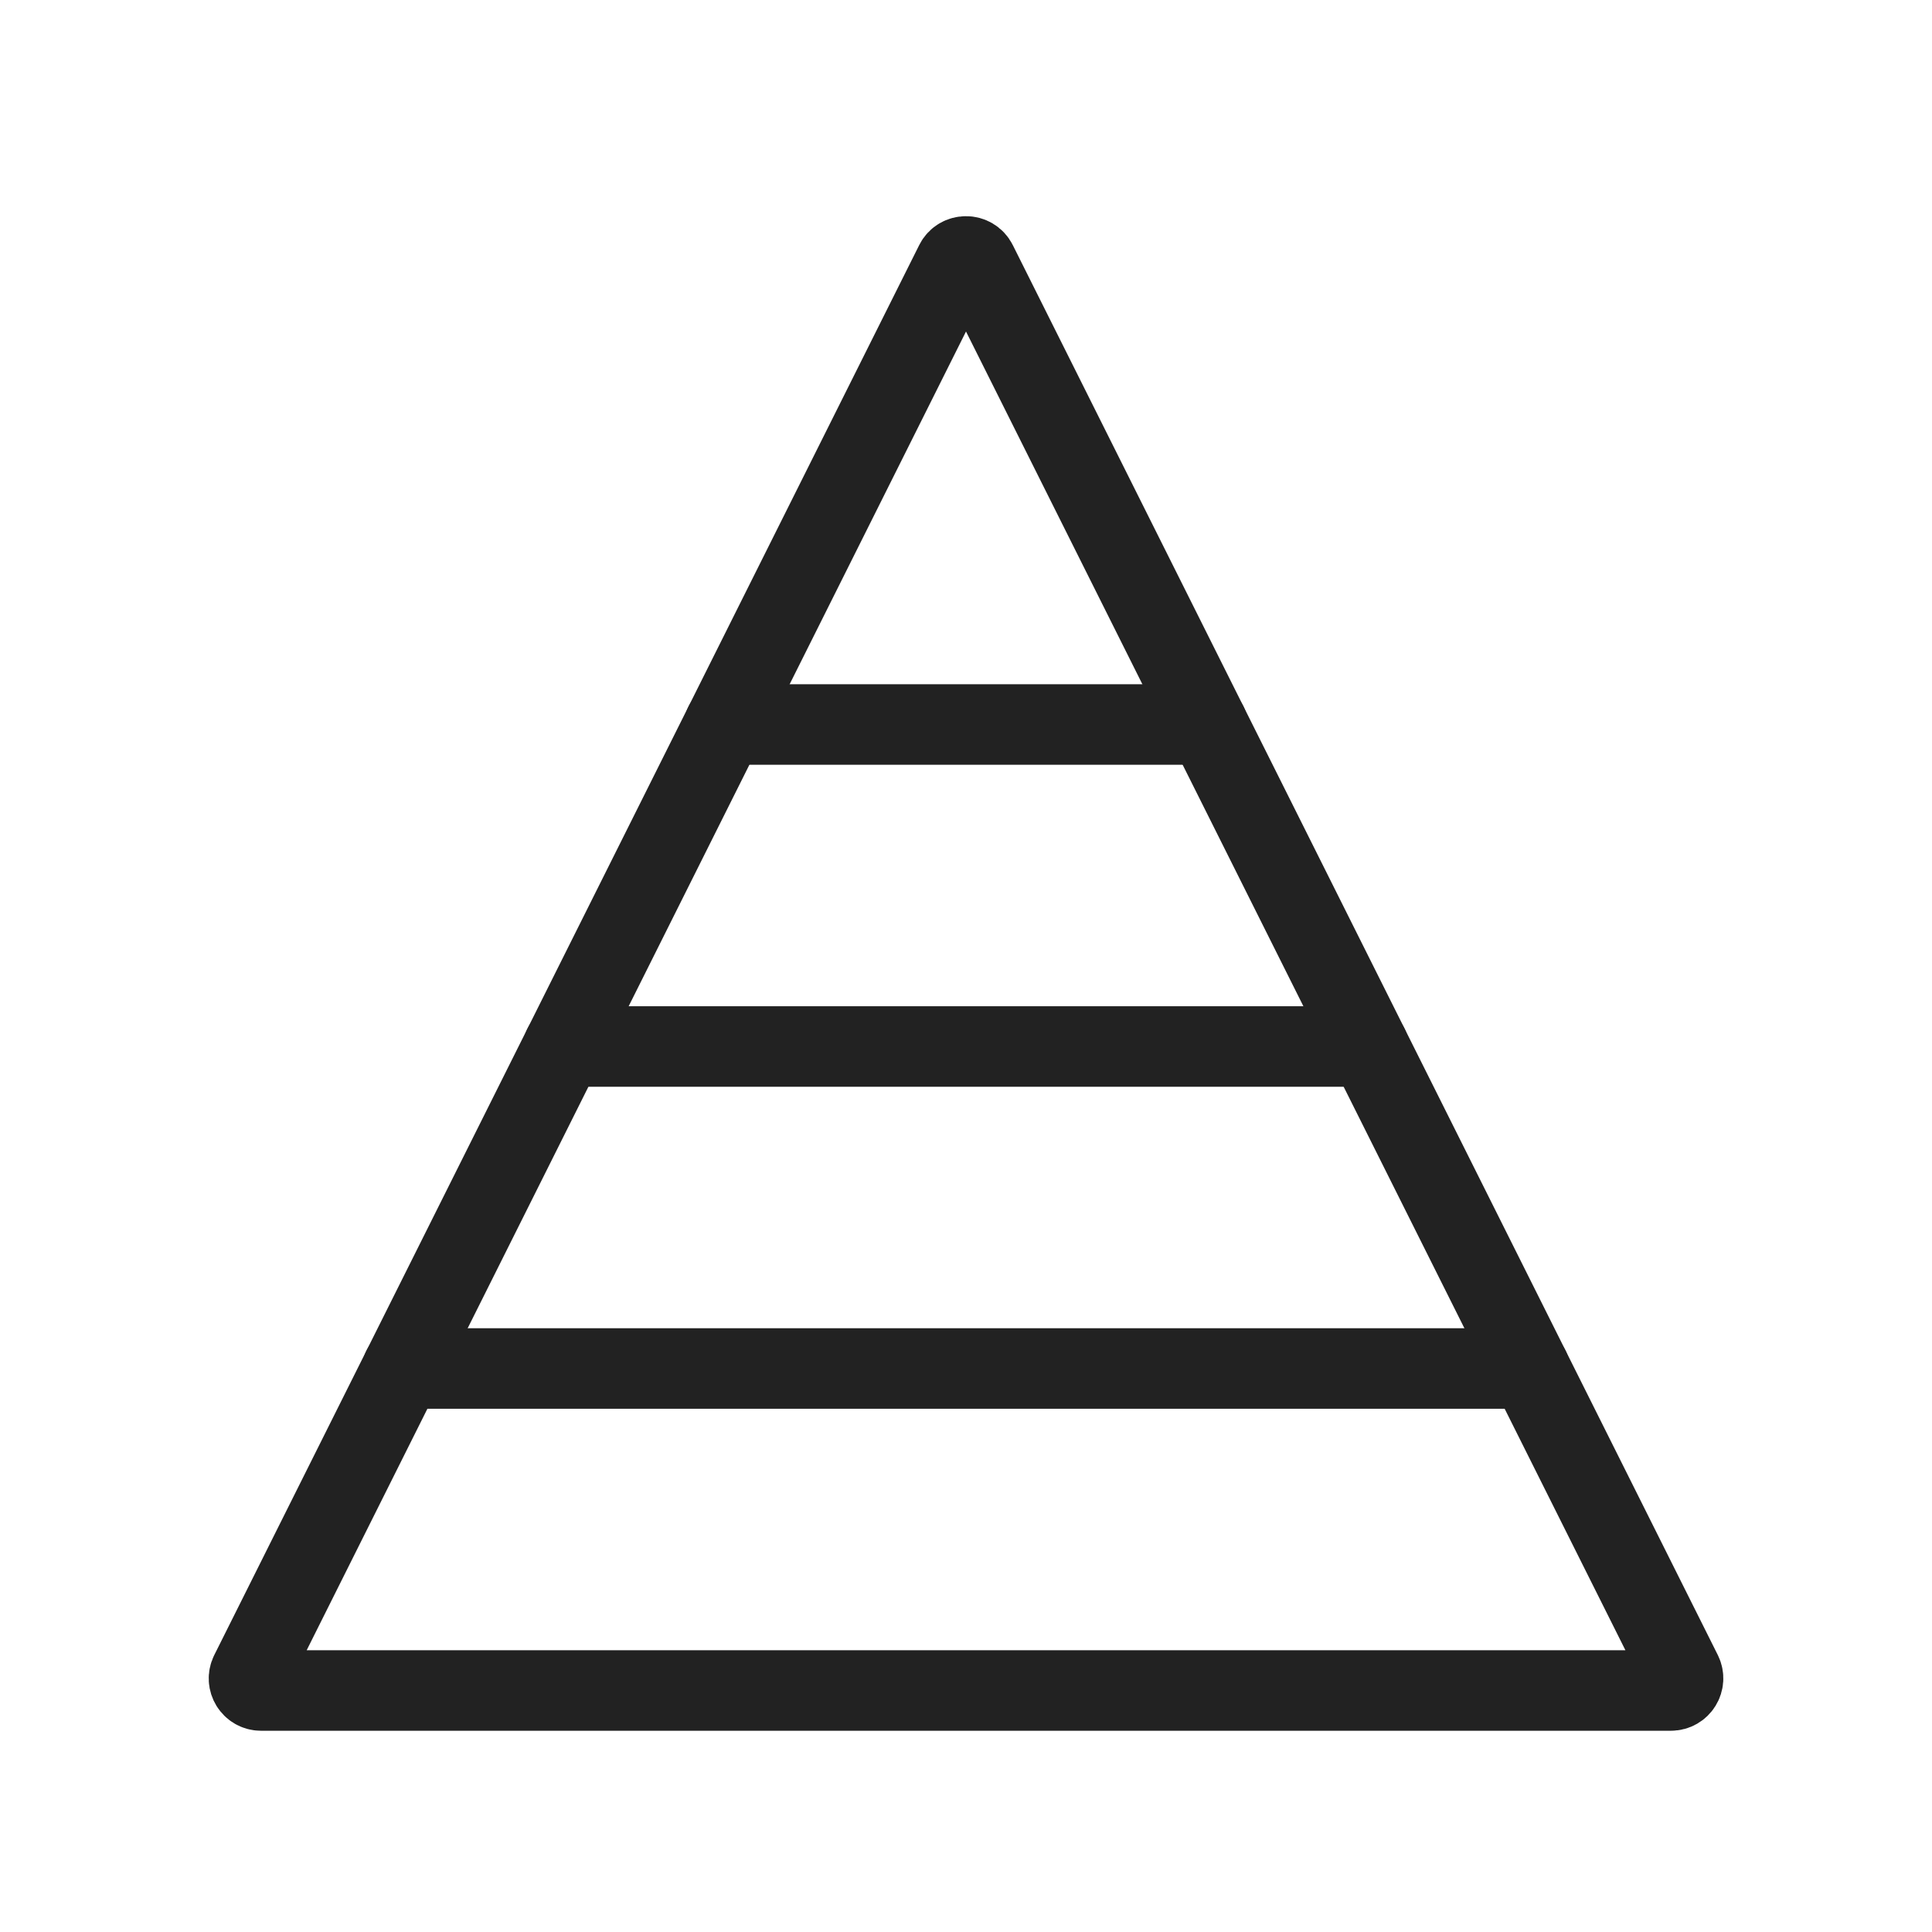 <?xml version="1.0" encoding="utf-8"?><!-- Uploaded to: SVG Repo, www.svgrepo.com, Generator: SVG Repo Mixer Tools -->
<svg width="800px" height="800px" viewBox="0 0 24 24" fill="none" xmlns="http://www.w3.org/2000/svg">
<path d="M11.866 3.268L3.109 20.783C3.059 20.883 3.131 21 3.243 21H20.757C20.869 21 20.941 20.883 20.892 20.783L12.134 3.268C12.079 3.158 11.921 3.158 11.866 3.268Z" stroke="#222222" stroke-linecap="round"/>
<path d="M19 17H5" stroke="#222222" stroke-linecap="round"/>
<path d="M17 13H7" stroke="#222222" stroke-linecap="round"/>
<path d="M15 9H9" stroke="#222222" stroke-linecap="round"/>
</svg>